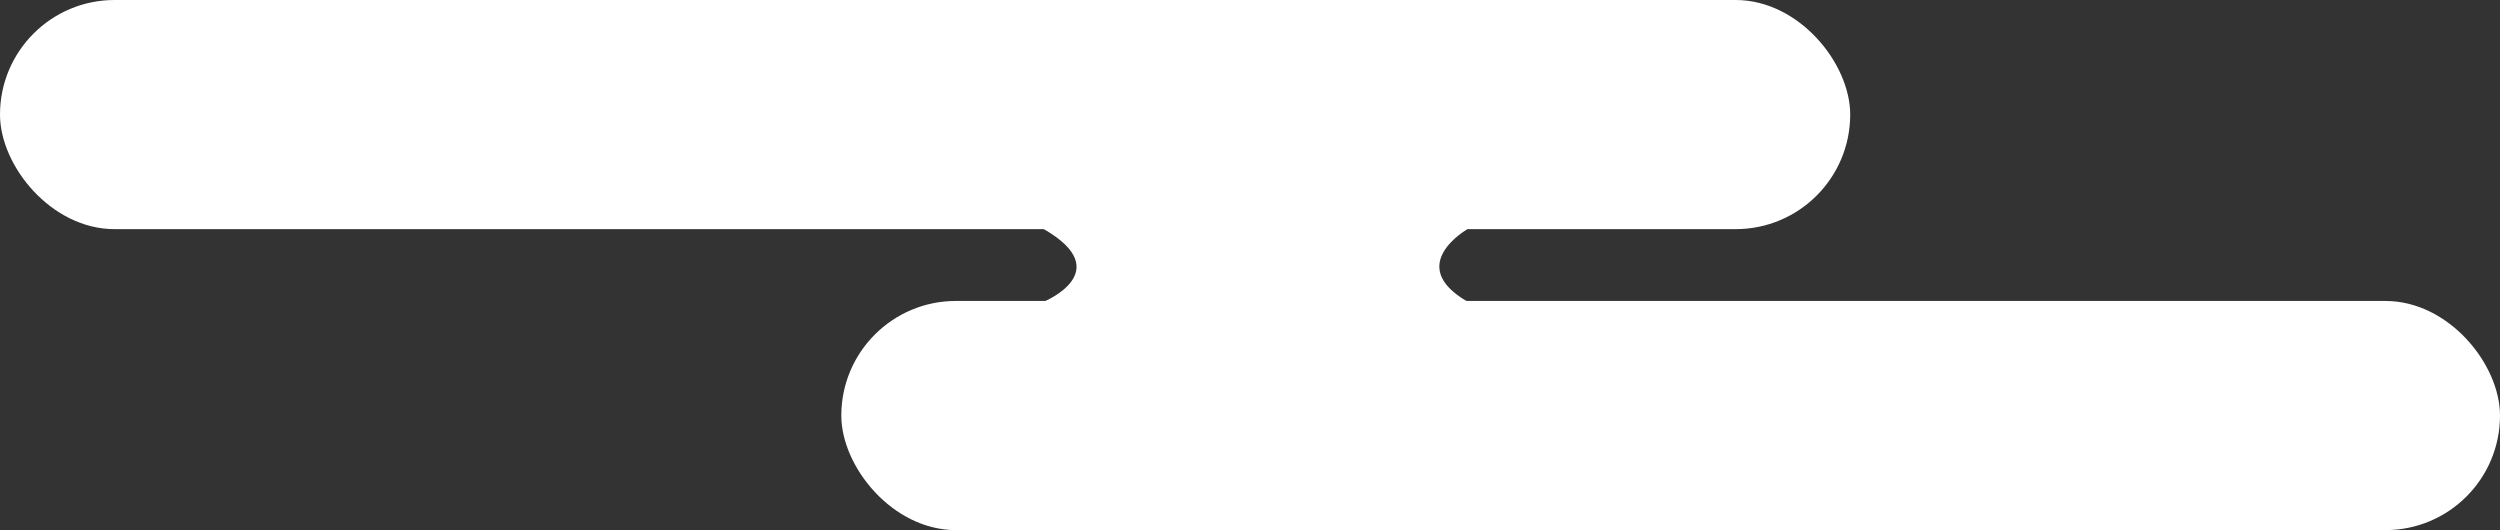 <svg xmlns="http://www.w3.org/2000/svg" width="731" height="155"><rect width="100%" height="100%" fill="#333333" stroke="none"/><g transform="translate(-781 -8092)" fill="#fff"><rect width="541" height="67" rx="33.5" transform="translate(781 8092)"/><rect width="485" height="67" rx="33.5" transform="translate(1027 8180)"/><path d="M1210.1 8159s-18.54 10.5 0 21.2-123.875 0-123.875 0 21.511-8.784 0-21.2 123.875 0 123.875 0z"/></g></svg>